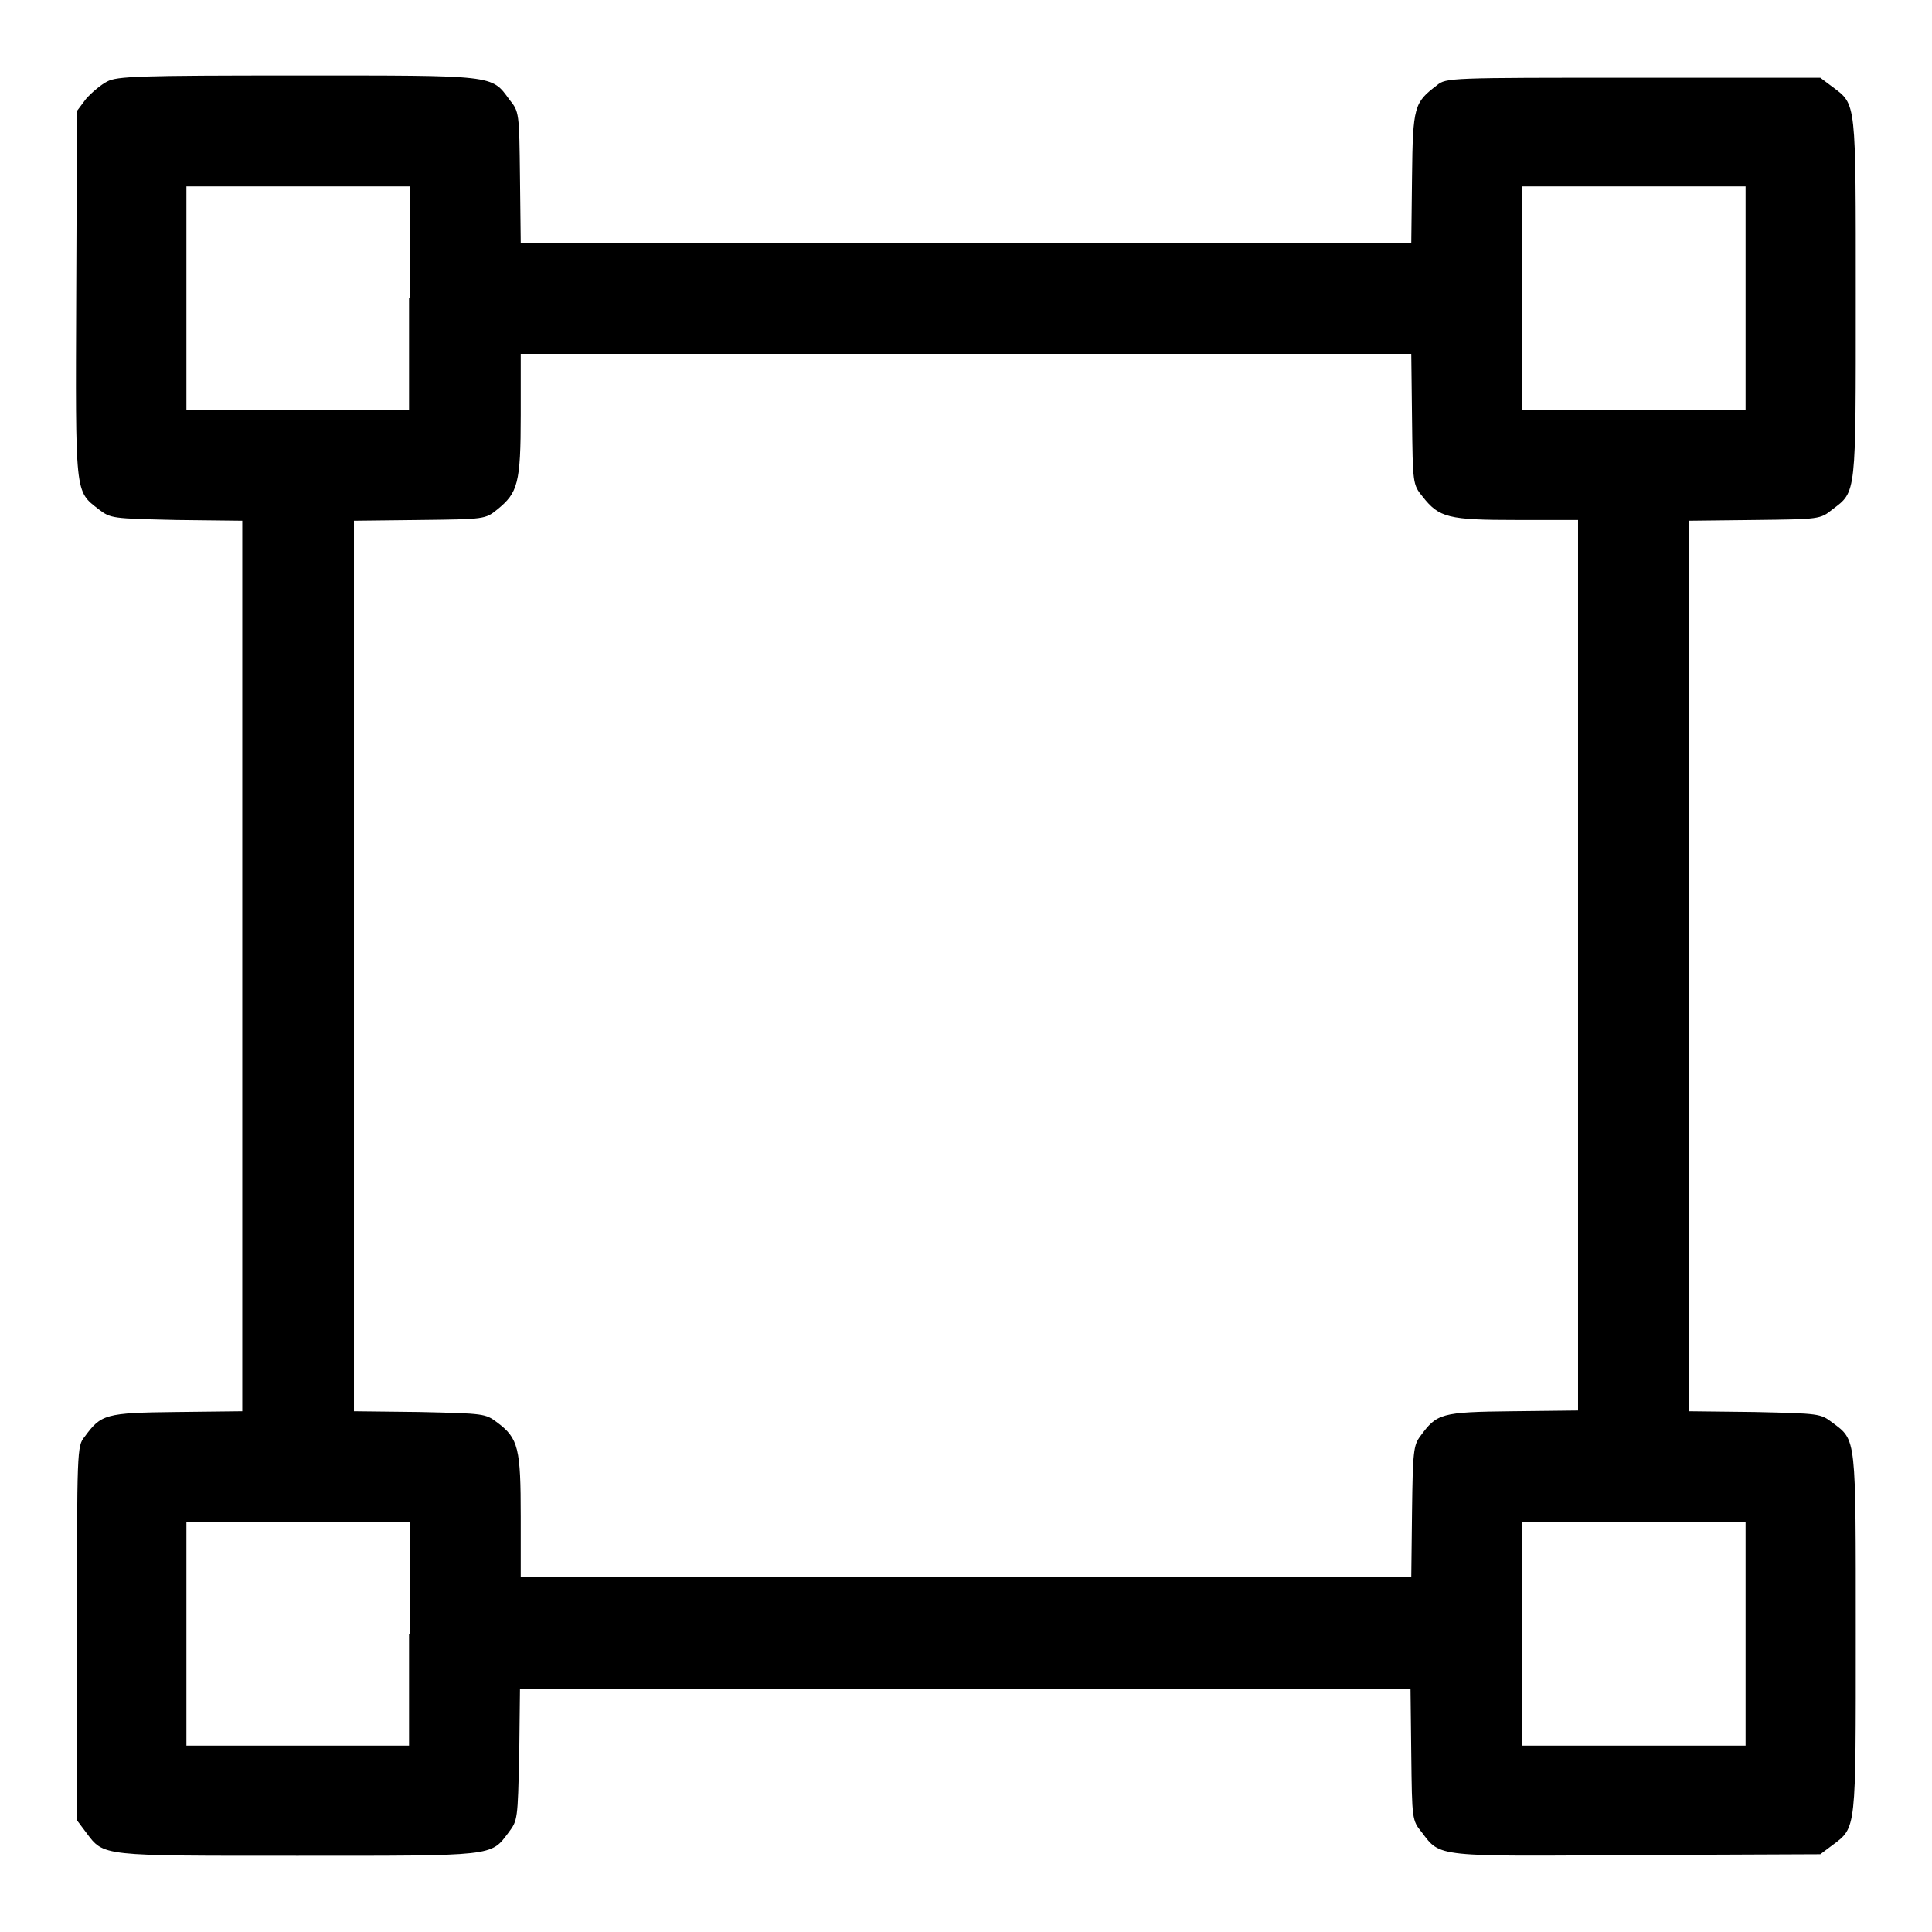 <?xml version="1.0" encoding="utf-8"?>
<!-- Svg Vector Icons : http://www.onlinewebfonts.com/icon -->
<!DOCTYPE svg PUBLIC "-//W3C//DTD SVG 1.1//EN" "http://www.w3.org/Graphics/SVG/1.1/DTD/svg11.dtd">
<svg version="1.1" xmlns="http://www.w3.org/2000/svg" xmlns:xlink="http://www.w3.org/1999/xlink" x="0px" y="0px" viewBox="0 0 256 256" enable-background="new 0 0 256 256" xml:space="preserve">
<g><g><g><path fill="#000000" d="M14.2,10.8c-0.8,0.4-2.1,1.5-2.8,2.3l-1.2,1.6l-0.1,24.2c-0.1,26.9-0.2,26.1,3,28.6c1.6,1.2,1.7,1.2,10.3,1.4l8.7,0.1v59v59l-8.7,0.1c-9.5,0.1-10,0.3-12.2,3.3c-1,1.2-1,1.8-1,26v24.8l1.2,1.6c2.4,3.2,1.8,3.1,28,3.1c26.3,0,25.6,0.1,28-3.1c1.2-1.6,1.2-1.7,1.4-10.3l0.1-8.7h59h59l0.1,8.7c0.1,8.6,0.1,8.7,1.4,10.3c2.5,3.3,1.7,3.2,28.6,3l24.2-0.1l1.6-1.2c3.2-2.4,3.1-1.8,3.1-28c0-26.3,0.1-25.6-3.1-28c-1.6-1.2-1.7-1.2-10.3-1.4l-8.7-0.1v-59V69l8.7-0.1c8.6-0.1,8.7-0.1,10.3-1.4c3.2-2.4,3.1-1.8,3.1-28c0-26.3,0.1-25.6-3.1-28l-1.6-1.2h-24.8c-24.3,0-24.8,0-26,1c-3,2.3-3.2,2.7-3.3,12.2l-0.1,8.7h-59H69l-0.1-8.7c-0.1-8.6-0.1-8.7-1.4-10.3C65.1,9.9,65.7,10,39.4,10C18.4,10,15.5,10.1,14.2,10.8z M54.2,39.5v14.8H39.5H24.7V39.5V24.7h14.8h14.8V39.5z M231.3,39.5v14.8h-14.8h-14.8V39.5V24.7h14.8h14.8V39.5z M187.1,55.5c0.1,8.6,0.1,8.7,1.4,10.3c2.2,2.8,3.4,3.1,12.5,3.1h8.1v59v59l-8.7,0.1c-9.5,0.1-10,0.3-12.2,3.3c-0.9,1.2-1,2-1.1,10l-0.1,8.7h-59H69V201c0-9.1-0.3-10.4-3.1-12.5c-1.6-1.2-1.7-1.2-10.3-1.4l-8.7-0.1v-59V69l8.7-0.1c8.6-0.1,8.7-0.1,10.3-1.4C68.6,65.3,69,64.1,69,55v-8.1h59h59L187.1,55.5z M54.2,216.5v14.8H39.5H24.7v-14.8v-14.8h14.8h14.8V216.5z M231.3,216.5v14.8h-14.8h-14.8v-14.8v-14.8h14.8h14.8V216.5z"/></g></g></g>
</svg>